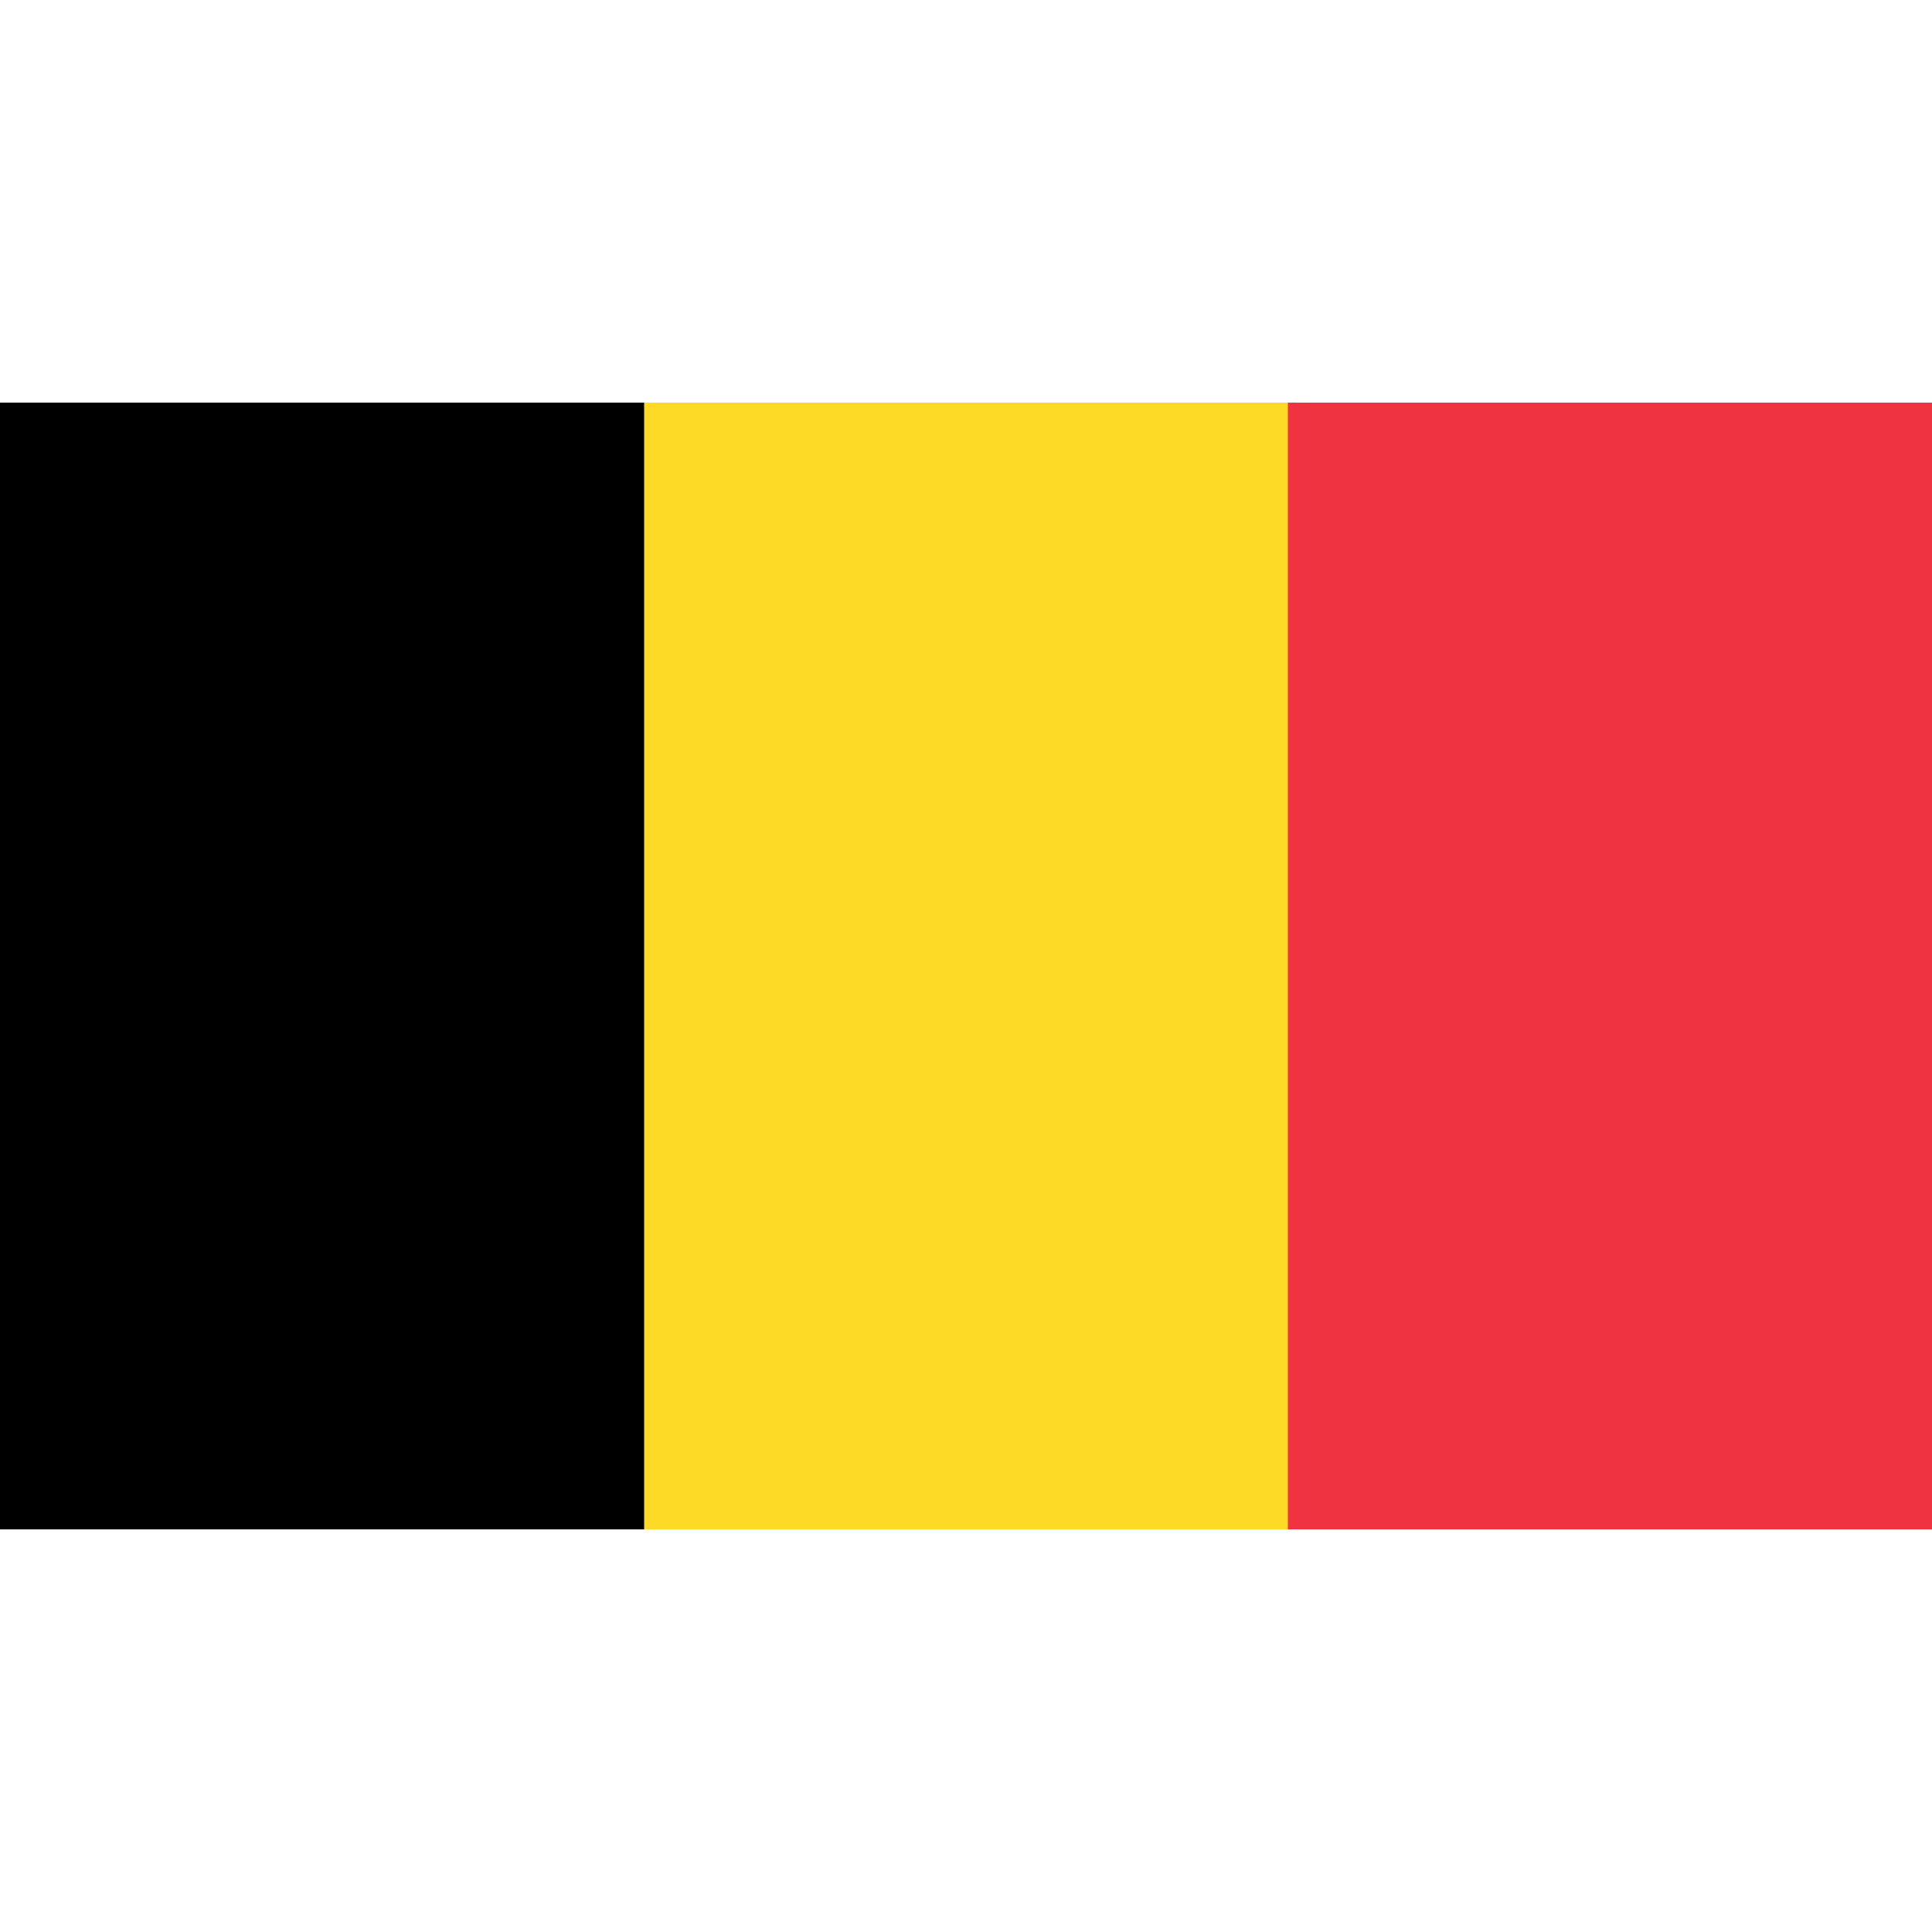 <?xml version="1.0" encoding="utf-8"?>
<!-- Generator: Adobe Illustrator 26.2.1, SVG Export Plug-In . SVG Version: 6.00 Build 0)  -->
<svg version="1.1" id="Layer_1" xmlns="http://www.w3.org/2000/svg" xmlns:xlink="http://www.w3.org/1999/xlink" x="0px" y="0px"
	 viewBox="0 0 512 512" style="enable-background:new 0 0 512 512;" xml:space="preserve">
<style type="text/css">
	.st0{fill:#EF3340;}
	.st1{fill:#FDDA25;}
</style>
<g>
	<path class="st0" d="M0,106.7h512v298.6H0V106.7z"/>
	<path class="st1" d="M0,106.7h341.3v298.6H0V106.7z"/>
	<path d="M0,106.7h170.7v298.6H0V106.7z"/>
</g>
</svg>
